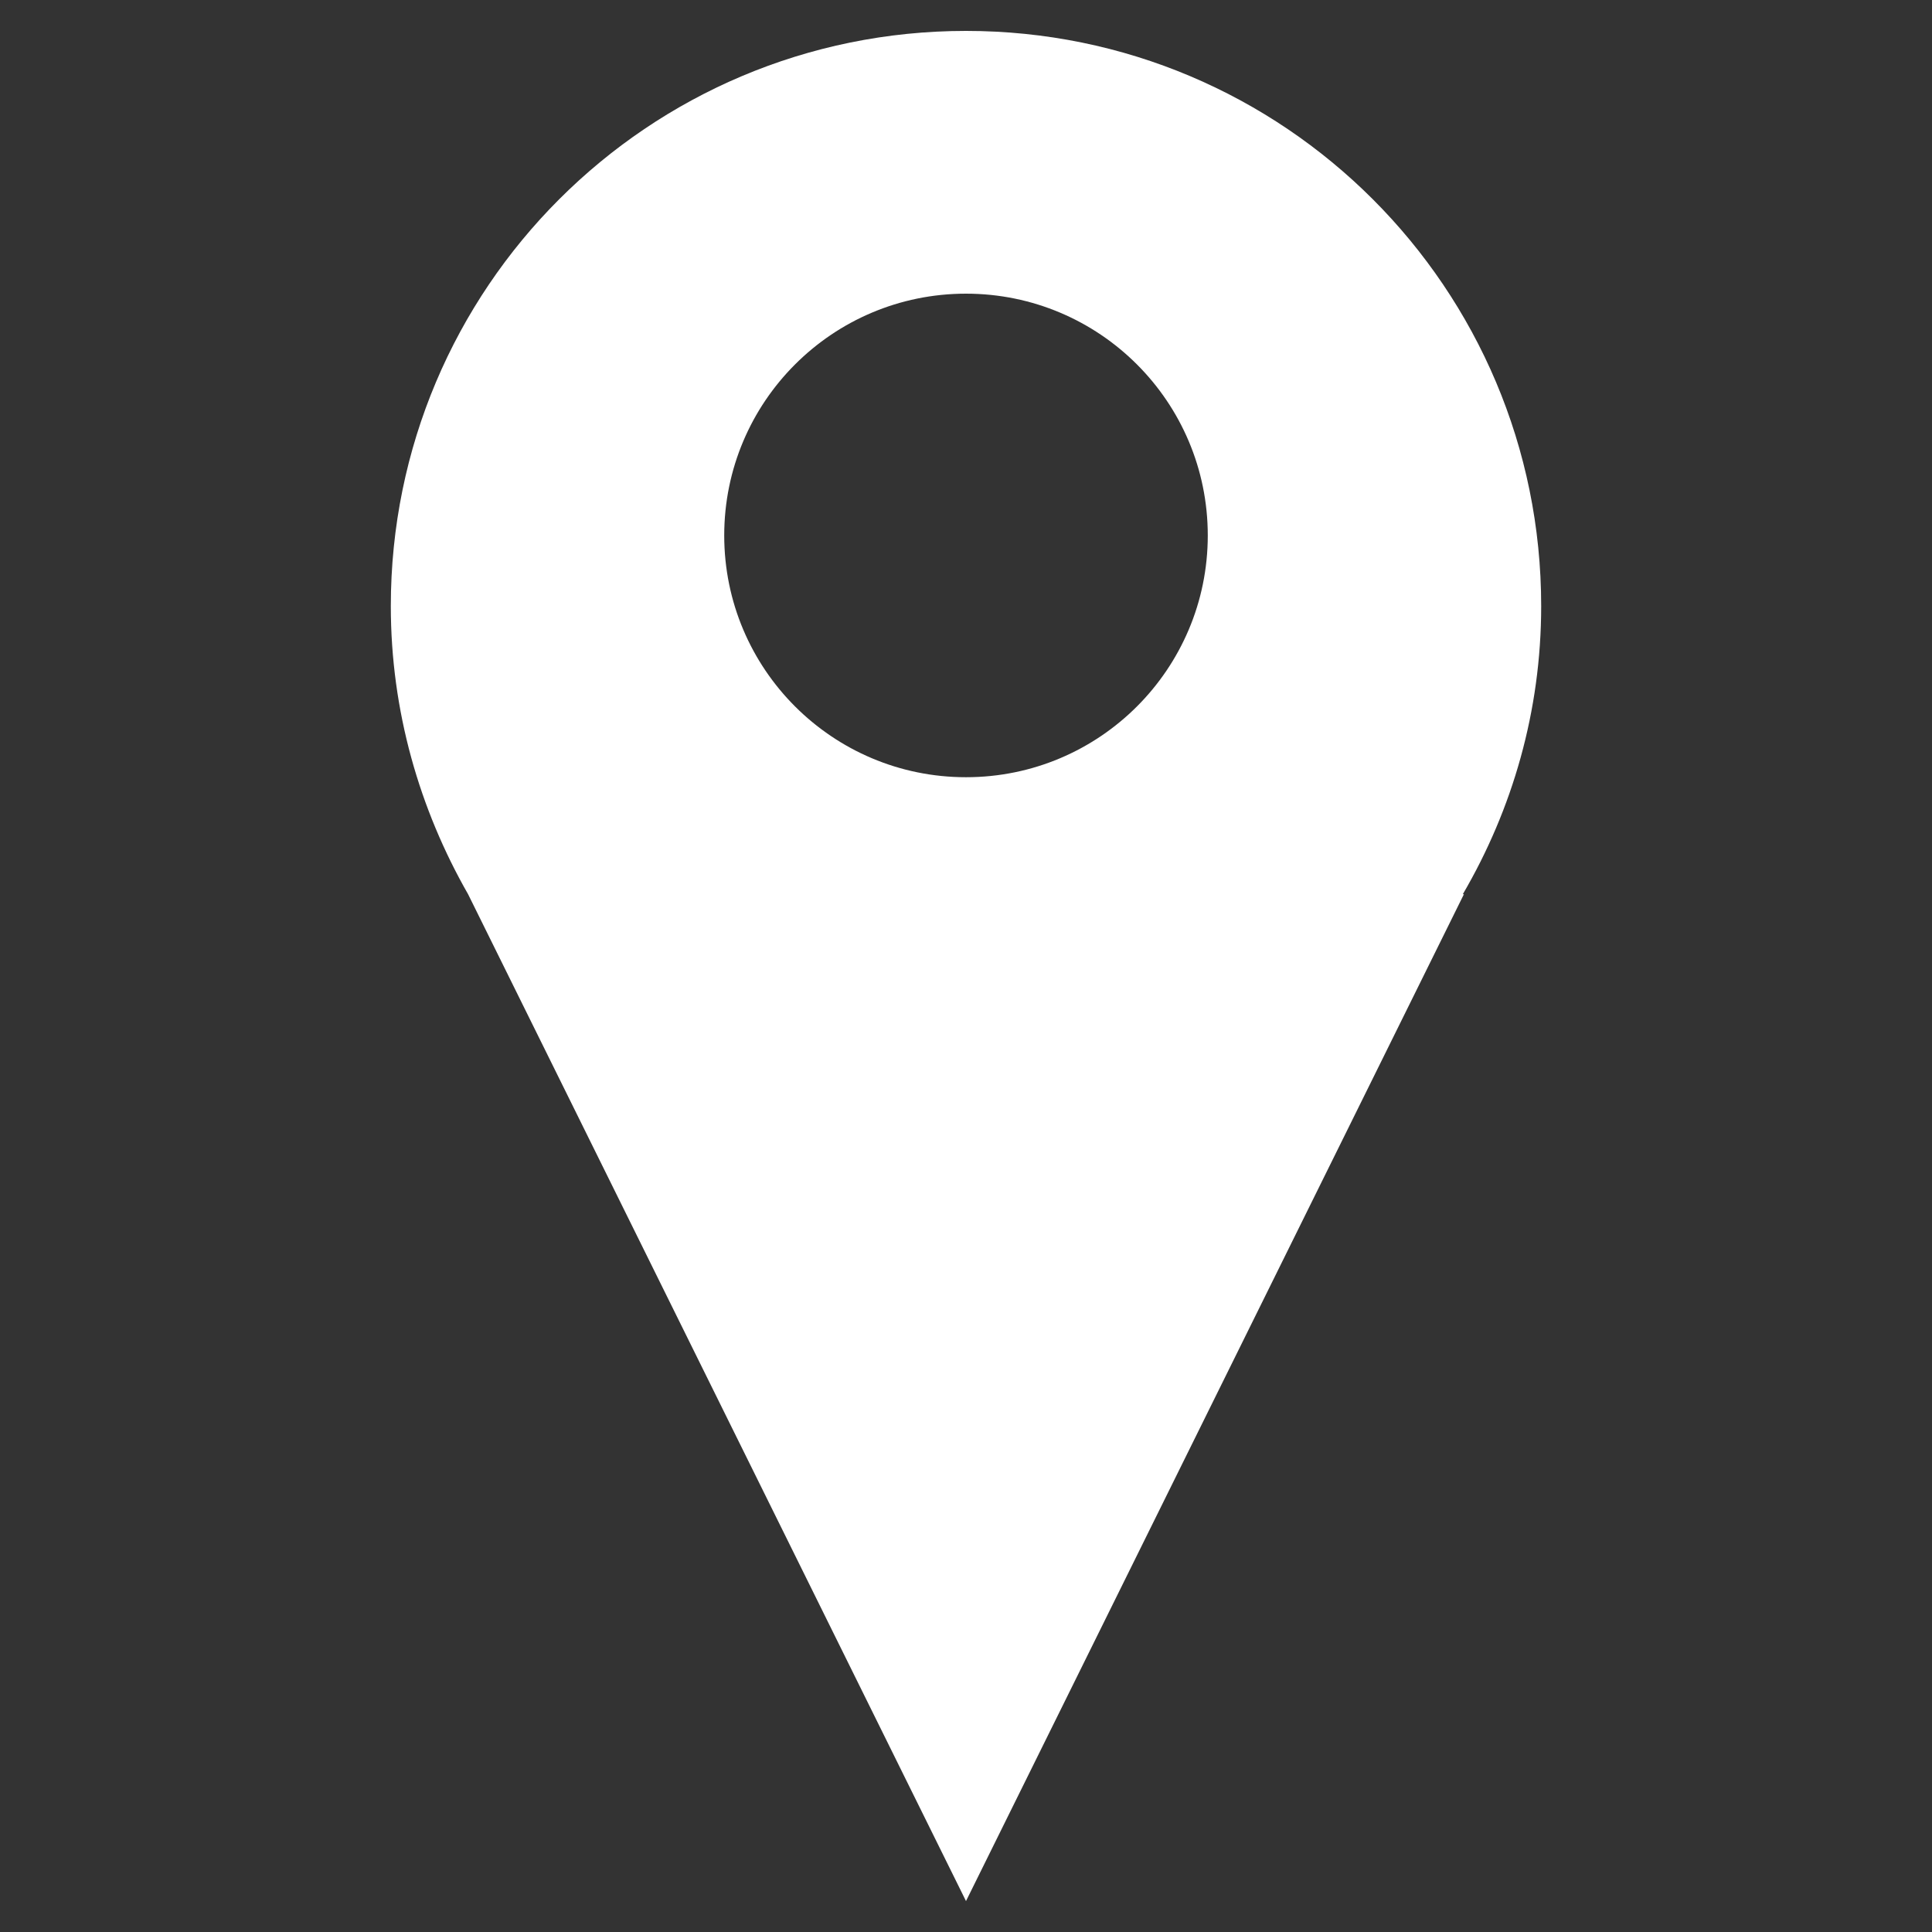 <?xml version="1.0" encoding="utf-8"?>
<!-- Generator: Adobe Illustrator 22.0.1, SVG Export Plug-In . SVG Version: 6.00 Build 0)  -->
<svg version="1.1" id="Layer_1" xmlns="http://www.w3.org/2000/svg" xmlns:xlink="http://www.w3.org/1999/xlink" x="0px" y="0px"
	 viewBox="0 0 175 175" style="enable-background:new 0 0 175 175;" xml:space="preserve">
<rect x="0" y="0" width="175" height="175" fill="#333333" stroke="none"/>
<style type="text/css">
	.st0{display:none;}
	.st1{display:inline;fill:#FFFFFF;}
	.st2{fill:#FFFFFF;}
</style>
<g class="st0">
	<path class="st1" d="M172,54.4C166.4,4.4,124.8,3,120.1,3c-0.5,0-0.9,0-0.9,0L56,3c0,0-0.4,0-1.1,0C50.2,3,8.6,4.4,3,54.4
		c-0.1,1,0.2,2.1,1,2.8c0.7,0.8,1.8,1.2,2.8,1.1L50.5,57c1.9-0.1,3.5-1.6,3.5-3.5c0.1-5.4,2.3-20.7,9.8-20.9c3-0.1,6.8,0.1,10.9,0.2
		C78.3,32.9,82,33,85.6,33c0.1,0,0.2,0,0.3,0h3.2c0.1,0,0.2,0,0.3,0c3.6,0,7.2-0.1,10.8-0.2c4.1-0.1,7.9-0.3,10.9-0.2
		c7.6,0.2,9.7,15.5,9.8,20.9c0.1,1.9,1.6,3.4,3.5,3.5l43.8,1.4c0,0,0.1,0,0.1,0c1,0,2-0.4,2.7-1.1C171.7,56.5,172.1,55.5,172,54.4z"
		/>
	<path class="st1" d="M162.1,121.5c0-0.3-0.1-0.6-0.3-0.9c0,0-0.1-0.1-0.1-0.1c-0.1-0.2-0.3-0.5-0.4-0.7c0,0,0-0.1-0.1-0.1
		l-50.4-56.3h0v-9.2c0-3.3-2.7-6-6.1-6c-3.4,0-6.1,2.7-6.1,6v9.2H76.3v-9.2c0-3.3-2.7-6-6.1-6c-3.4,0-6.1,2.7-6.1,6v9.2l-50.4,56.3
		c0,0,0,0.1-0.1,0.1c-0.2,0.2-0.3,0.4-0.4,0.7c0,0-0.1,0.1-0.1,0.1c-0.1,0.3-0.2,0.6-0.3,0.9c0,0.1,0,0.2,0,0.2c0,0.1,0,0.2,0,0.4
		v31.2c0,2,1.6,3.6,3.7,3.6h8.8v9.2c0,3.3,2.7,6,6.1,6c3.4,0,6.1-2.7,6.1-6v-9.2h99.9v9.2c0,3.3,2.7,6,6.1,6c3.4,0,6.1-2.7,6.1-6
		v-9.2h8.8c2,0,3.7-1.6,3.7-3.6v-31.2c0-0.1,0-0.2,0-0.4C162.1,121.7,162.1,121.6,162.1,121.5z M57.4,113.1c0-2.8,2.3-5.1,5.2-5.1
		c2.9,0,5.2,2.3,5.2,5.1c0,2.8-2.3,5.1-5.2,5.1C59.7,118.2,57.4,115.9,57.4,113.1z M73.6,133.9c-2,2-5.4,2-7.4,0c-2-2-2-5.2,0-7.2
		c2-2,5.4-2,7.4,0C75.6,128.6,75.6,131.9,73.6,133.9z M73.6,99.5c-2,2-5.4,2-7.4,0c-2-2-2-5.2,0-7.2c2-2,5.4-2,7.4,0
		C75.6,94.3,75.6,97.5,73.6,99.5z M87.5,83.7c2.9,0,5.2,2.3,5.2,5.1c0,2.8-2.3,5.1-5.2,5.1c-2.9,0-5.2-2.3-5.2-5.1
		C82.3,86,84.6,83.7,87.5,83.7z M87.5,142.5c-2.9,0-5.2-2.3-5.2-5.1c0-2.8,2.3-5.1,5.2-5.1c2.9,0,5.2,2.3,5.2,5.1
		C92.7,140.2,90.4,142.5,87.5,142.5z M87.5,123.4c-5.6,0-10.2-4.4-10.2-9.9c0-5.5,4.6-9.9,10.2-9.9c5.6,0,10.2,4.4,10.2,9.9
		C97.7,118.9,93.1,123.4,87.5,123.4z M101.4,92.3c2-2,5.4-2,7.4,0c2,2,2,5.2,0,7.2c-2,2-5.4,2-7.4,0C99.4,97.5,99.4,94.3,101.4,92.3
		z M108.8,133.9c-2,2-5.4,2-7.4,0c-2-2-2-5.2,0-7.2c2-2,5.4-2,7.4,0C110.8,128.6,110.8,131.9,108.8,133.9z M112.4,118.2
		c-2.9,0-5.2-2.3-5.2-5.1c0-2.8,2.3-5.1,5.2-5.1c2.9,0,5.2,2.3,5.2,5.1C117.6,115.9,115.3,118.2,112.4,118.2z"/>
</g>
<g class="st0">
	<path class="st1" d="M3.1,134.7V40.3c0-5.8,4.7-10.6,10.6-10.6h147.6c5.8,0,10.6,4.7,10.6,10.6v94.3c0,5.8-4.7,10.6-10.6,10.6H13.7
		C7.9,145.2,3.1,140.5,3.1,134.7L3.1,134.7z M162.7,40.3c0-0.7-0.6-1.4-1.4-1.4H13.7c-0.7,0-1.4,0.6-1.4,1.4v94.3
		c0,0.8,0.6,1.4,1.4,1.4h147.6c0.7,0,1.4-0.6,1.4-1.4V40.3L162.7,40.3z"/>
	<path class="st1" d="M86.6,105.5c-1.1,0-2.2-0.4-3.2-1.1L21.2,54.8c-2.2-1.7-2.5-4.9-0.8-7.1c1.7-2.2,4.9-2.5,7.1-0.8L86.6,94
		l60.5-47c2.2-1.7,5.4-1.3,7.1,0.9c1.7,2.2,1.3,5.4-0.9,7.1l-63.7,49.5C88.8,105.2,87.7,105.5,86.6,105.5L86.6,105.5z"/>
</g>
<path class="st2" d="M139.6,54.9c0-28.8-23.3-52.1-52.1-52.1c-28.8,0-52.1,23.3-52.1,52.1c0,9.5,2.6,18.4,7,26.1h0l45.1,91.2
	L132.6,81h-0.1C137,73.3,139.6,64.4,139.6,54.9z M87.5,70.4c-12.1,0-21.9-9.8-21.9-21.9c0-12.1,9.8-21.9,21.9-21.9
	c12.1,0,21.9,9.8,21.9,21.9C109.4,60.6,99.6,70.4,87.5,70.4z"/>
</svg>
